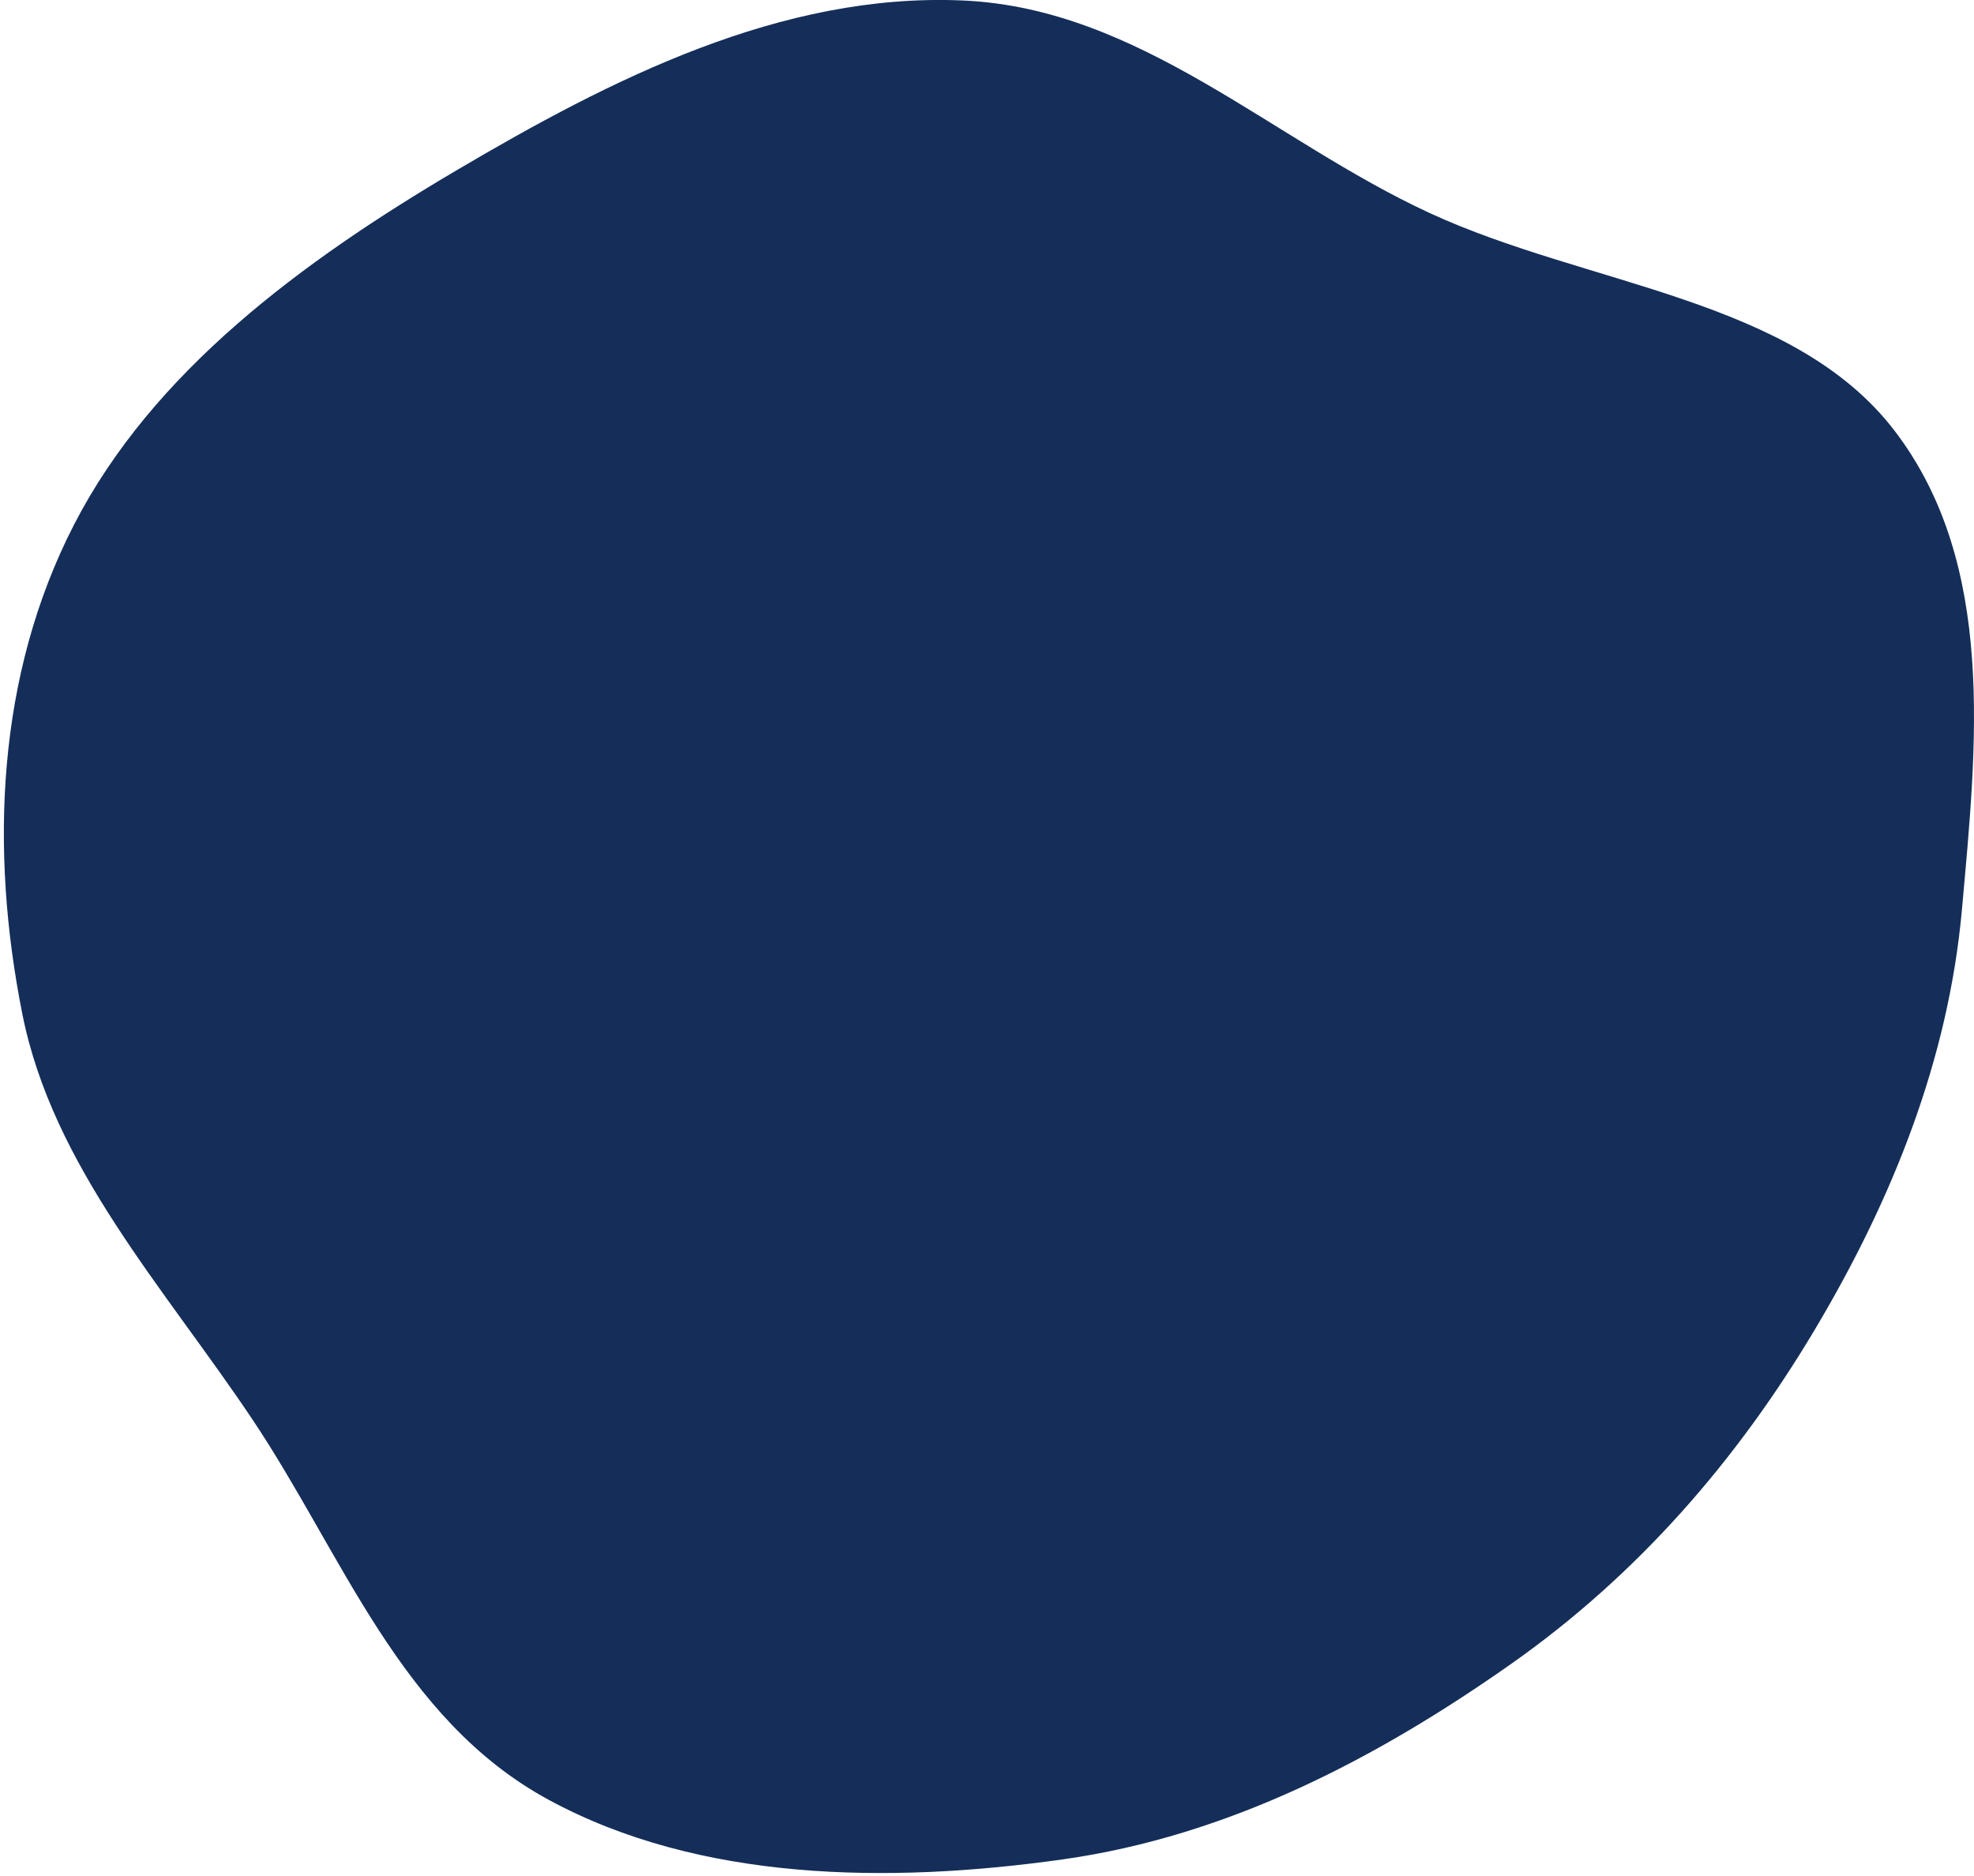 <svg width="302" height="287" viewBox="0 0 302 287" fill="none" xmlns="http://www.w3.org/2000/svg">
    <path fill-rule="evenodd" clip-rule="evenodd" d="M147.297 0.074C119.474 -1.15 93.424 12.151 69.869 26.043C46.165 40.022 23.374 56.862 11.333 80.257C-0.568 103.379 -1.569 130.109 3.419 155.144C8.076 178.523 25.086 196.96 38.605 217.149C52.449 237.823 61.18 263.008 83.916 275.351C107.017 287.892 135.965 288.232 162.621 284.474C187.993 280.896 210.715 268.972 231.166 254.586C250.612 240.908 265.717 223.386 277.503 203.665C289.557 183.496 298.102 162.022 300.154 139.155C302.397 114.152 305.468 86.345 289.862 65.921C274.303 45.561 242.919 43.769 218.725 32.594C194.573 21.439 174.378 1.266 147.297 0.074Z" fill="#142E59"/>
</svg>
